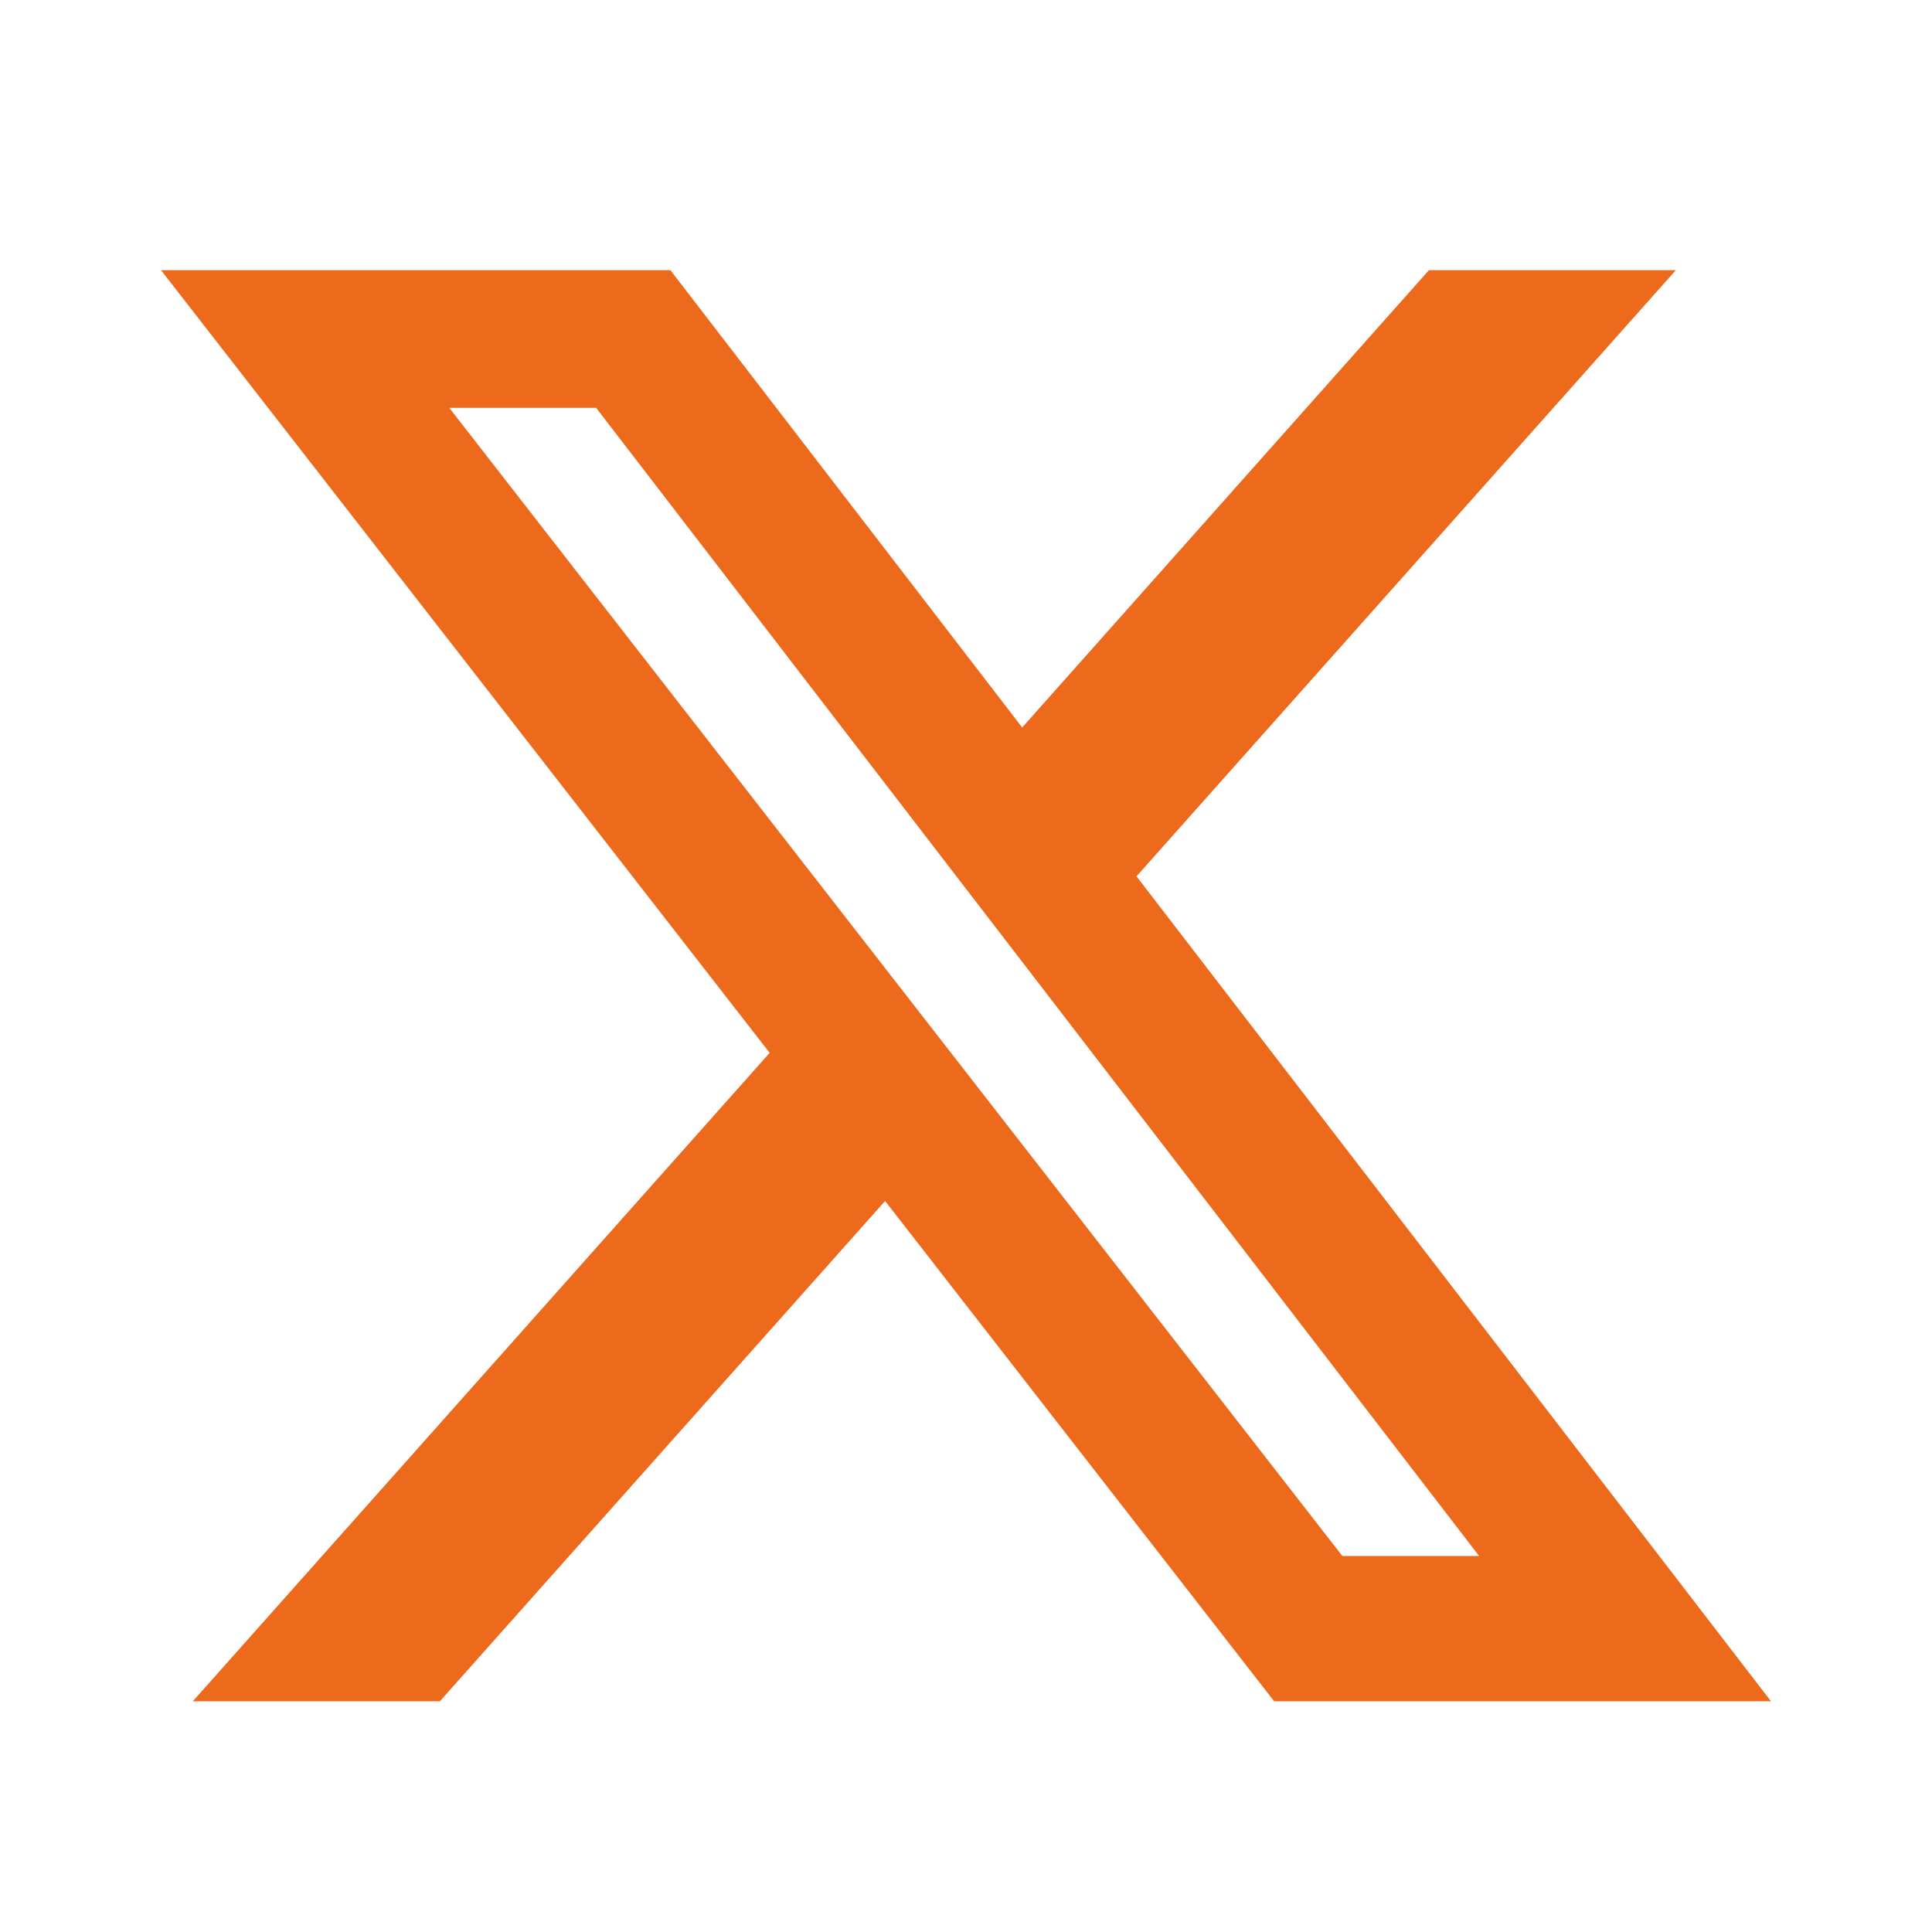 <svg width="24" height="24" viewBox="0 0 24 24" fill="none" xmlns="http://www.w3.org/2000/svg">
<path d="M17.751 3.356H20.818L14.118 10.886L22 21.134H15.828L10.995 14.919L5.464 21.134H2.395L9.561 13.079L2 3.356H8.328L12.698 9.037L17.751 3.356ZM16.675 19.329H18.374L7.405 5.066H5.581L16.675 19.329Z" fill="#ED691B"/>
</svg>
